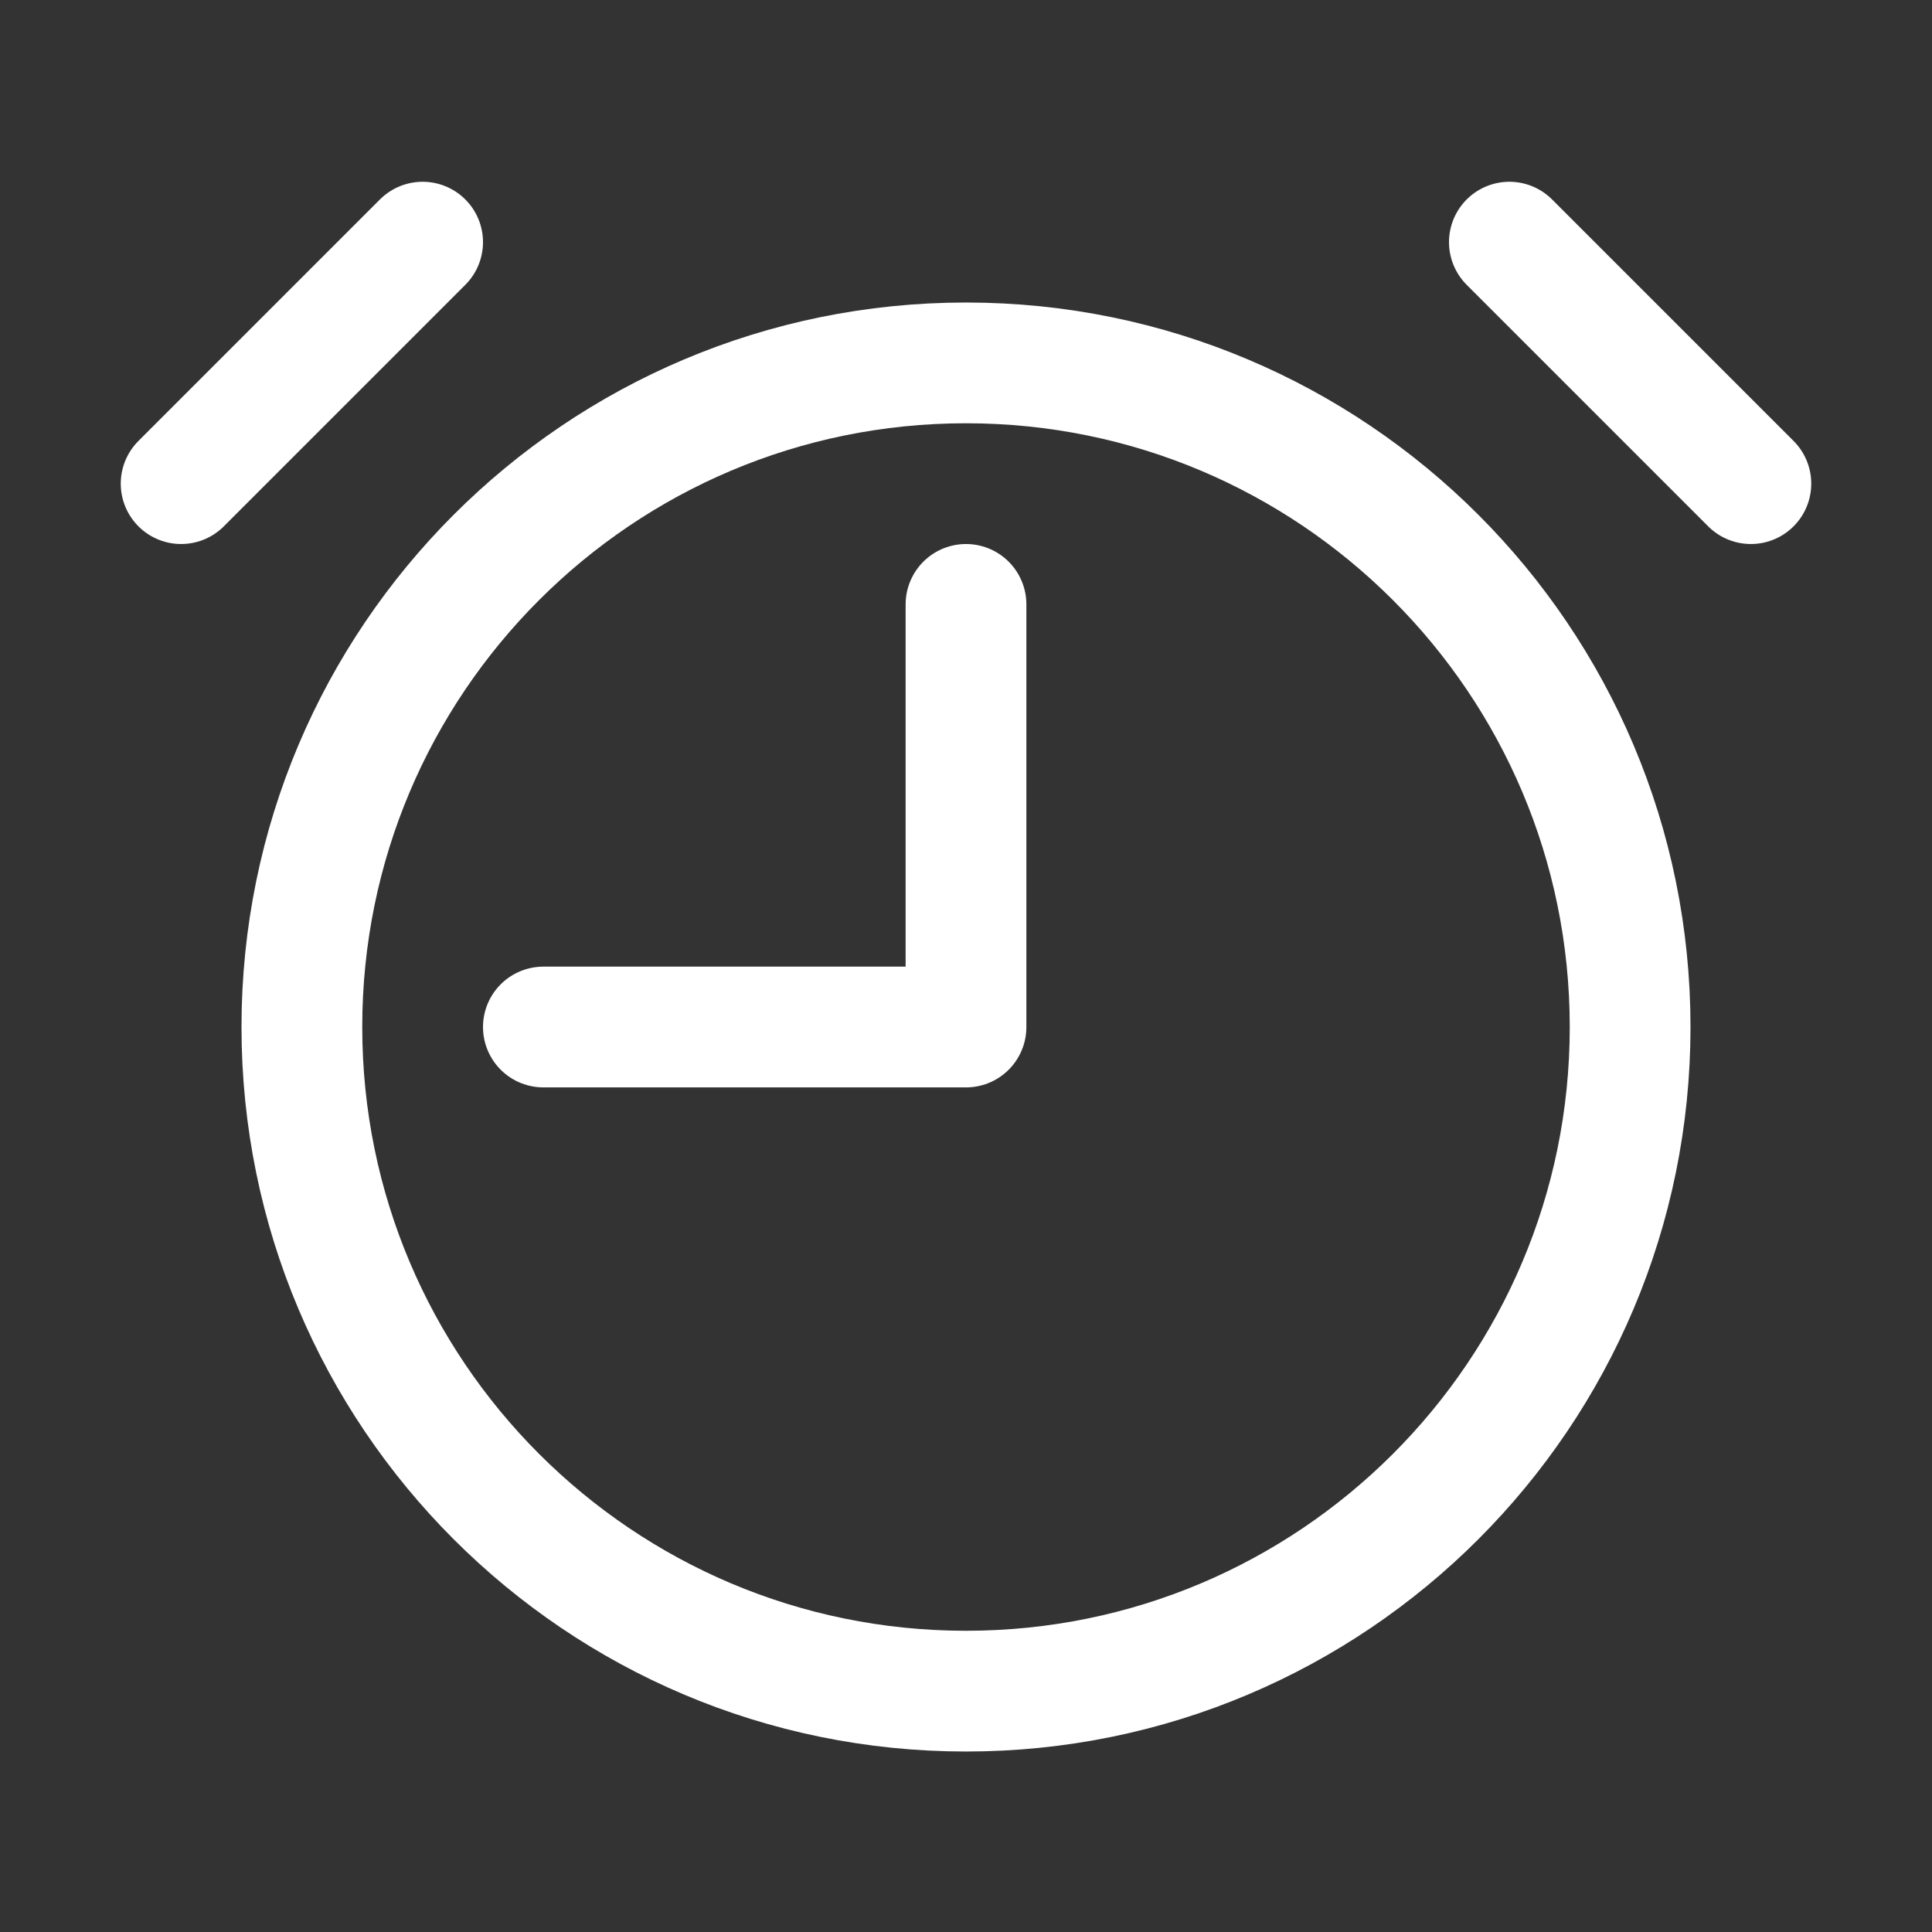 <svg width="24" height="24" viewBox="0 0 24 24" fill="none" xmlns="http://www.w3.org/2000/svg">
<rect x="0" y="0" width="24" height="24" fill="#333333" stroke="none"/>
<g clip-path="url(#clip0_4000_38762)">
<path d="M12 21.008C7.444 21.008 3.75 17.314 3.75 12.758C3.75 8.201 7.444 4.508 12 4.508C16.556 4.508 20.25 8.201 20.25 12.758C20.25 17.314 16.556 21.008 12 21.008Z" stroke="white" stroke-width="1.5" stroke-linecap="round" stroke-linejoin="round"/>
<path d="M18.75 3.008L21.75 6.008" stroke="white" stroke-width="1.5" stroke-linecap="round" stroke-linejoin="round"/>
<path d="M5.25 3.008L2.25 6.008" stroke="white" stroke-width="1.5" stroke-linecap="round" stroke-linejoin="round"/>
<path d="M12 7.508V12.758H6.75" stroke="white" stroke-width="1.5" stroke-linecap="round" stroke-linejoin="round"/>
</g>
<defs>
<clipPath id="clip0_4000_38762">
<rect width="24" height="24" fill="white" transform="matrix(-1 0 0 1 24 0.008)"/>
</clipPath>
</defs>
</svg>
